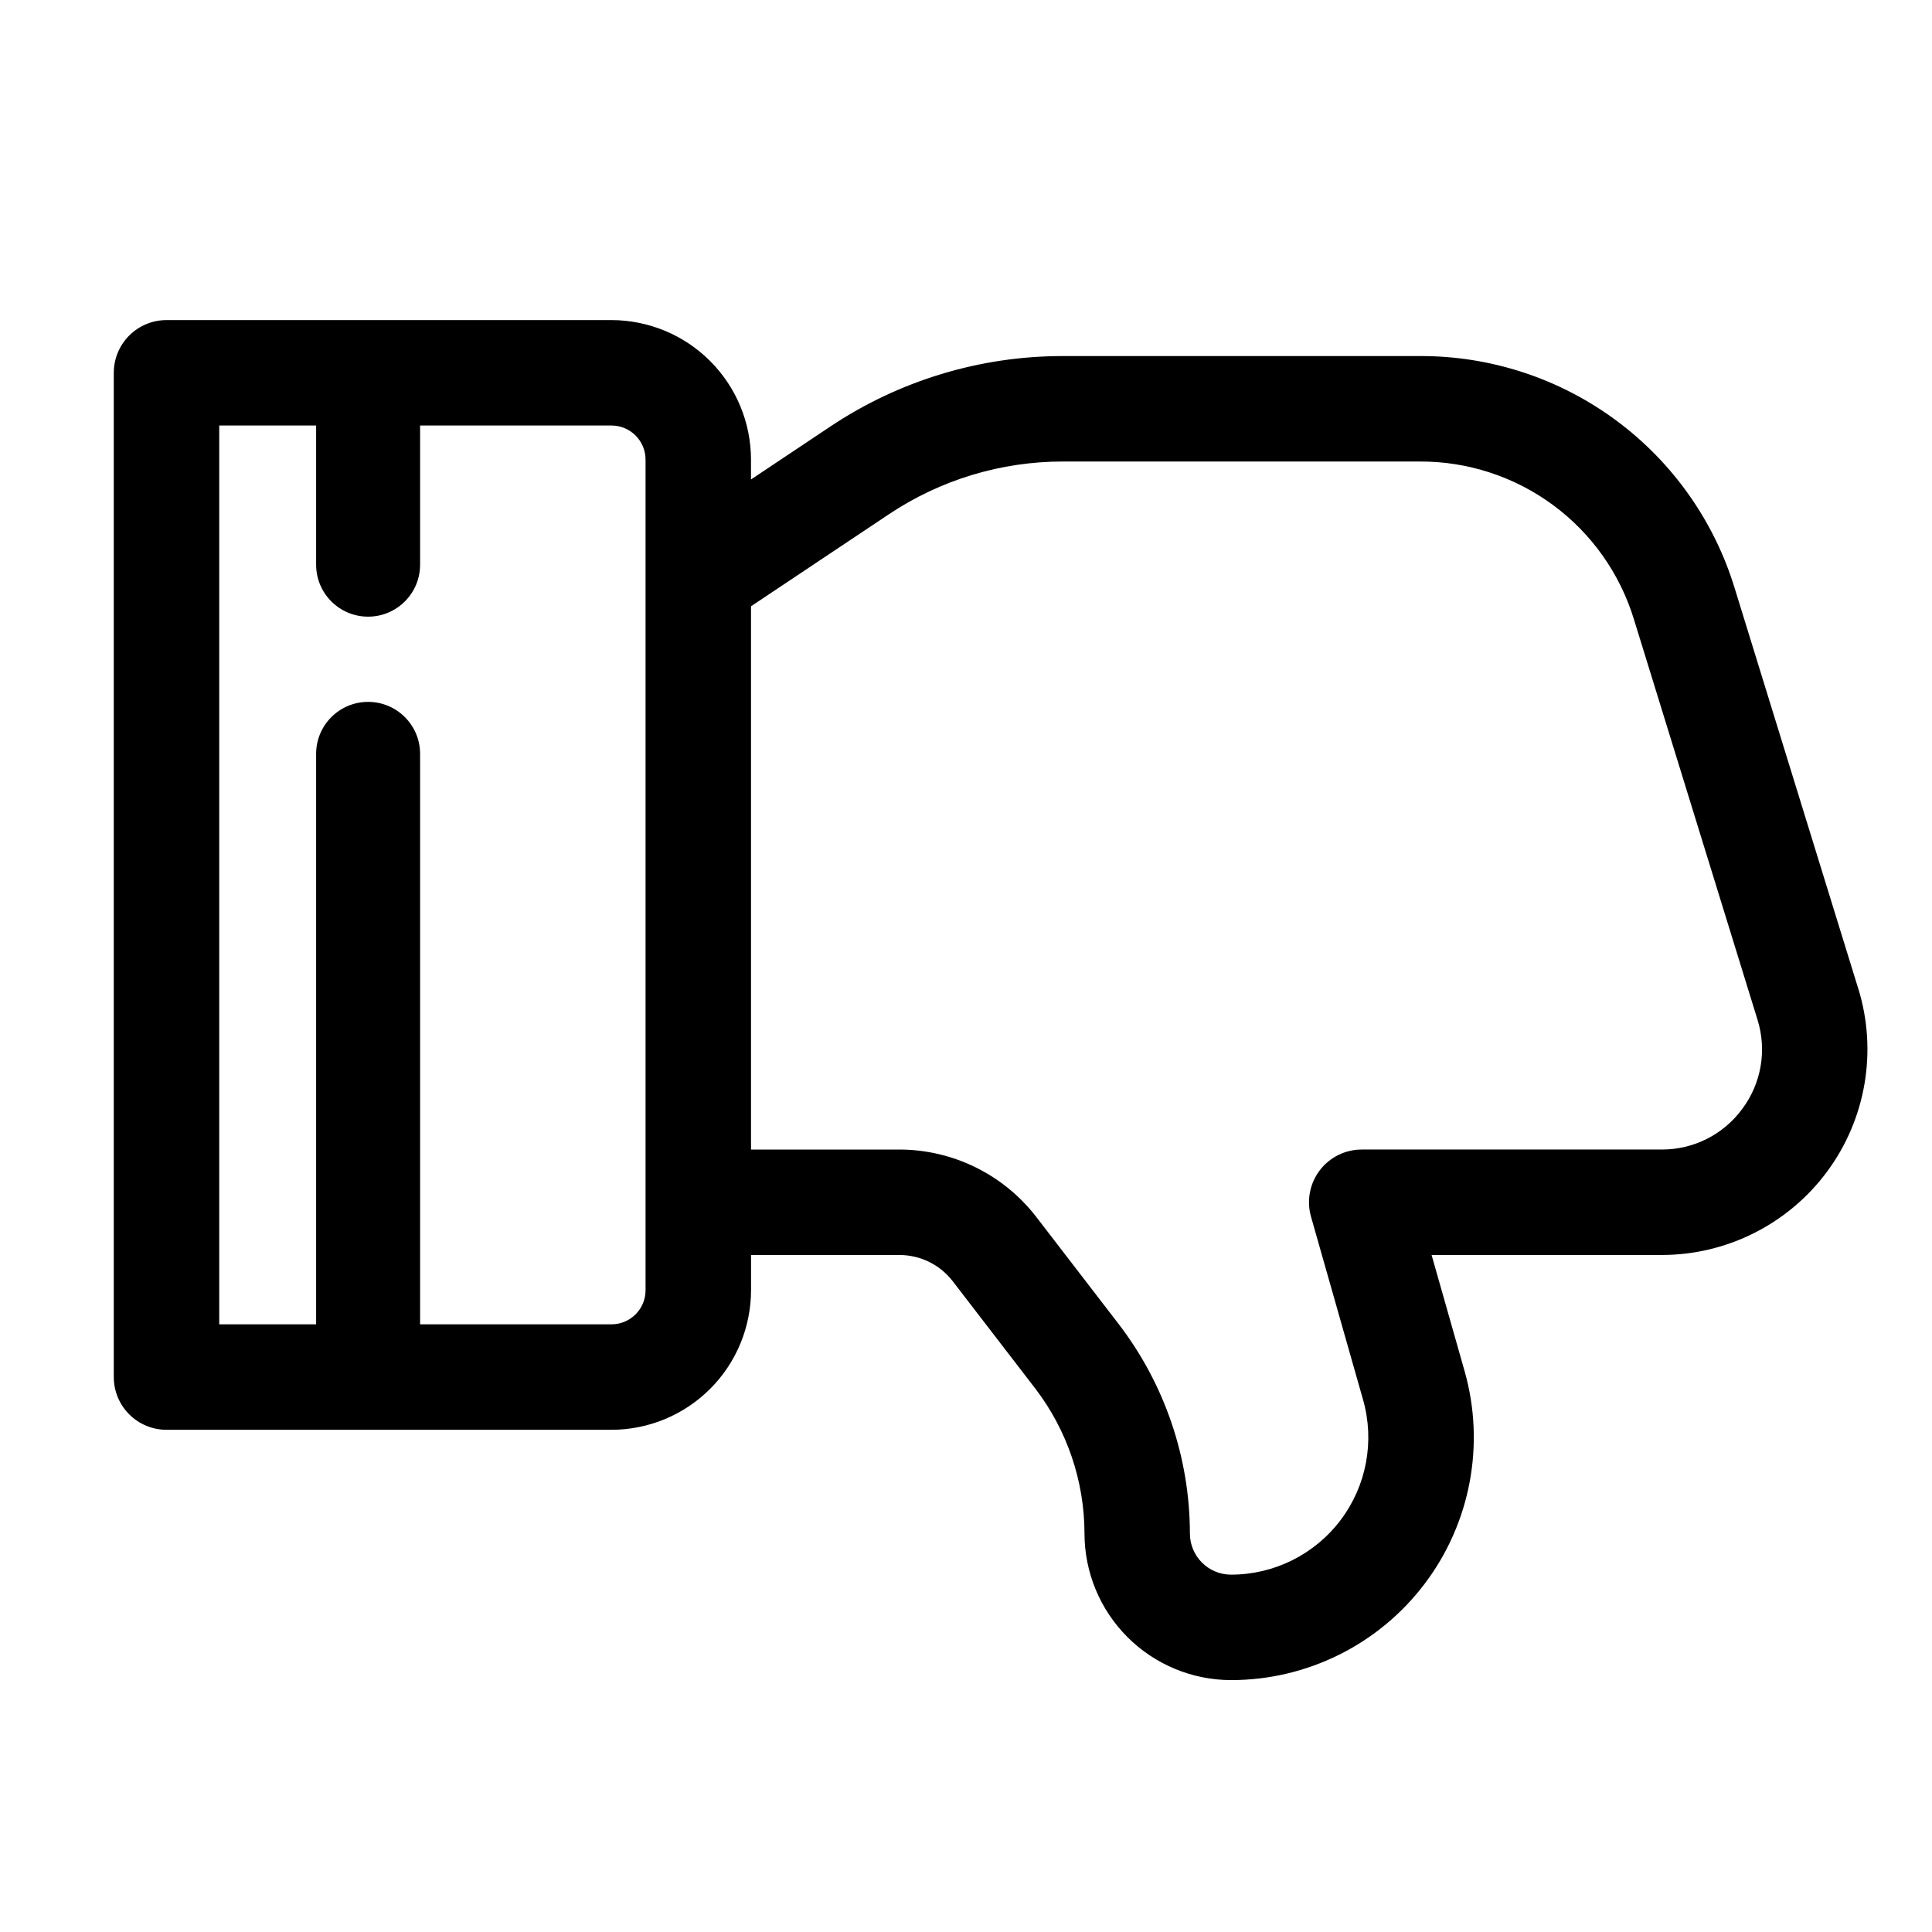 <?xml version="1.0" encoding="UTF-8"?>
<!-- Uploaded to: ICON Repo, www.iconrepo.com, Generator: ICON Repo Mixer Tools -->
<svg fill="#000000" width="800px" height="800px" version="1.1" viewBox="144 144 512 512" xmlns="http://www.w3.org/2000/svg">
 <path d="m636.45 405.97-32.727-106.04c-5.445-17.867-16.504-33.504-31.531-44.594-15.031-11.09-33.234-17.043-51.914-16.977h-94.555c-21.969-0.02-43.445 6.488-61.711 18.695l-20.992 14.012v-5.269h0.004c-0.012-9.801-3.91-19.199-10.844-26.133-6.934-6.93-16.332-10.828-26.133-10.84h-117.92c-3.703 0-7.258 1.473-9.879 4.09-2.621 2.621-4.09 6.176-4.094 9.879v266.14c0 3.707 1.473 7.262 4.094 9.883s6.176 4.094 9.879 4.094h117.93c9.801-0.012 19.199-3.91 26.133-10.844 6.934-6.93 10.832-16.332 10.844-26.133v-9.348h39.375c5.496 0.016 10.68 2.566 14.043 6.91l21.863 28.418c8.465 11.043 13.062 24.562 13.086 38.477 0.012 10.301 4.106 20.176 11.391 27.461 7.281 7.281 17.156 11.379 27.457 11.391 20.172 0 39.172-9.465 51.328-25.559s16.059-36.957 10.547-56.359l-8.738-30.742h60.973c17.316 0 33.602-8.223 43.883-22.152 10.277-13.934 13.328-31.922 8.219-48.465zm-321.37 79.965c-0.004 4.984-4.047 9.023-9.031 9.023h-50.719v-151.18c0-7.606-6.168-13.773-13.777-13.773-7.609 0-13.777 6.168-13.777 13.773v151.18h-25.676v-238.19h25.676v36.879c0 7.606 6.168 13.773 13.777 13.773 7.609 0 13.777-6.168 13.777-13.773v-36.879h50.719c4.984 0.004 9.023 4.043 9.031 9.027zm290.66-48.098c-4.984 6.824-12.941 10.84-21.395 10.801h-79.473c-4.383 0-8.512 2.055-11.152 5.551s-3.488 8.031-2.289 12.246l13.801 48.539c3.117 10.969 0.91 22.77-5.965 31.871s-17.621 14.453-29.027 14.453c-6.019-0.008-10.895-4.883-10.902-10.902-0.031-20.074-6.668-39.582-18.879-55.512l-21.859-28.418c-8.668-11.211-22.027-17.789-36.195-17.828h-39.379v-143.97l36.504-24.363c13.668-9.145 29.75-14.016 46.195-14h94.555c12.703-0.047 25.082 4 35.301 11.543 10.223 7.539 17.738 18.172 21.441 30.324l32.73 106.04c2.531 8.062 1.039 16.848-4.012 23.625z"/>
</svg>